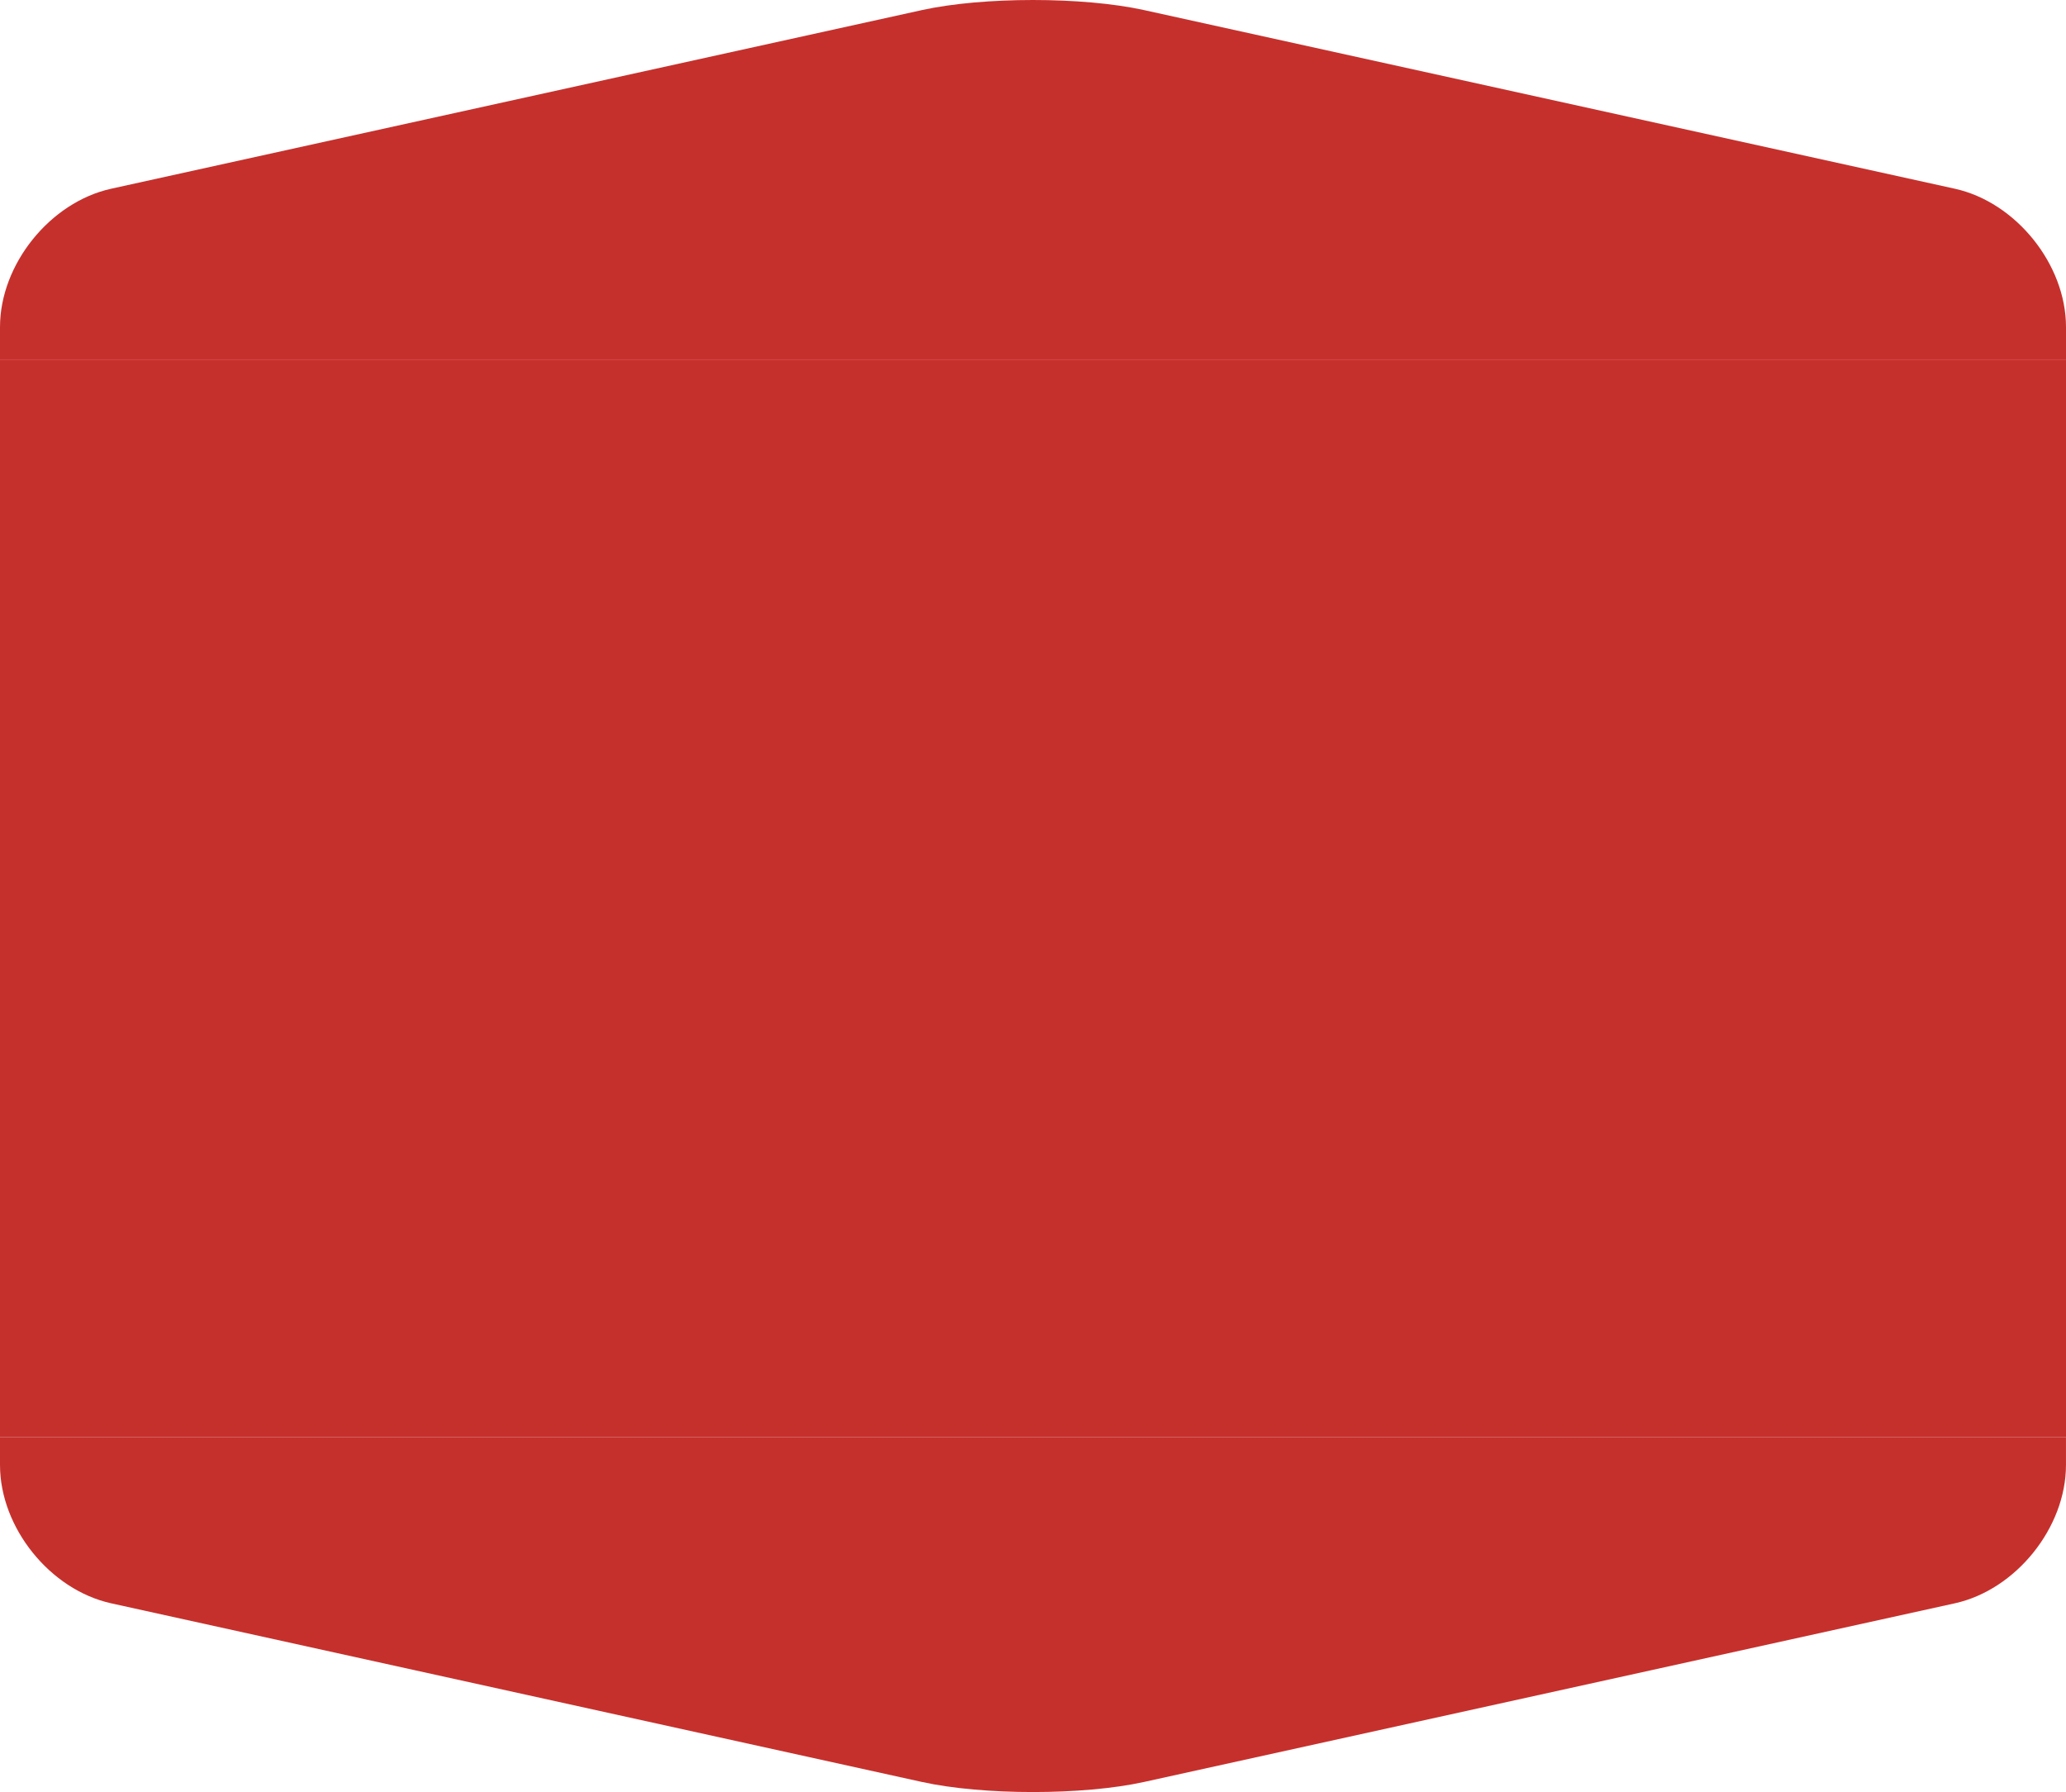 <?xml version="1.0" encoding="iso-8859-1"?>
<!-- Generator: Adobe Illustrator 16.0.0, SVG Export Plug-In . SVG Version: 6.00 Build 0)  -->
<!DOCTYPE svg PUBLIC "-//W3C//DTD SVG 1.1//EN" "http://www.w3.org/Graphics/SVG/1.1/DTD/svg11.dtd">
<svg version="1.1" id="Layer_1" xmlns="http://www.w3.org/2000/svg" xmlns:xlink="http://www.w3.org/1999/xlink" x="0px" y="0px"
	 width="490.781px" height="425.811px" viewBox="0 0 490.781 425.811" style="enable-background:new 0 0 490.781 425.811;"
	 xml:space="preserve">
<g id="C">
	<g id="Change1_1_">
		<rect x="0" y="85.562" style="fill:#C6302C;" width="490.781" height="255.944"/>
	</g>
</g>
<g id="S">
	<g id="Change1_2_">
		<path style="fill:#C6302C;" d="M0,341.505v6.6c0,14.875,11.883,29.662,26.408,32.861l192.573,42.443
			c14.521,3.202,38.292,3.202,52.812,0l192.575-42.443c14.523-3.199,26.408-17.986,26.408-32.861v-6.6H0z"/>
	</g>
</g>
<g id="N">
	<g id="Change1">
		<path style="fill:#C6302C;" d="M490.781,77.705c0-14.874-11.885-29.661-26.408-32.862L271.797,2.401
			c-14.521-3.201-38.291-3.201-52.812,0L26.408,44.843C11.883,48.044,0,62.832,0,77.705v7.856h490.781V77.705z"/>
	</g>
</g>
</svg>
